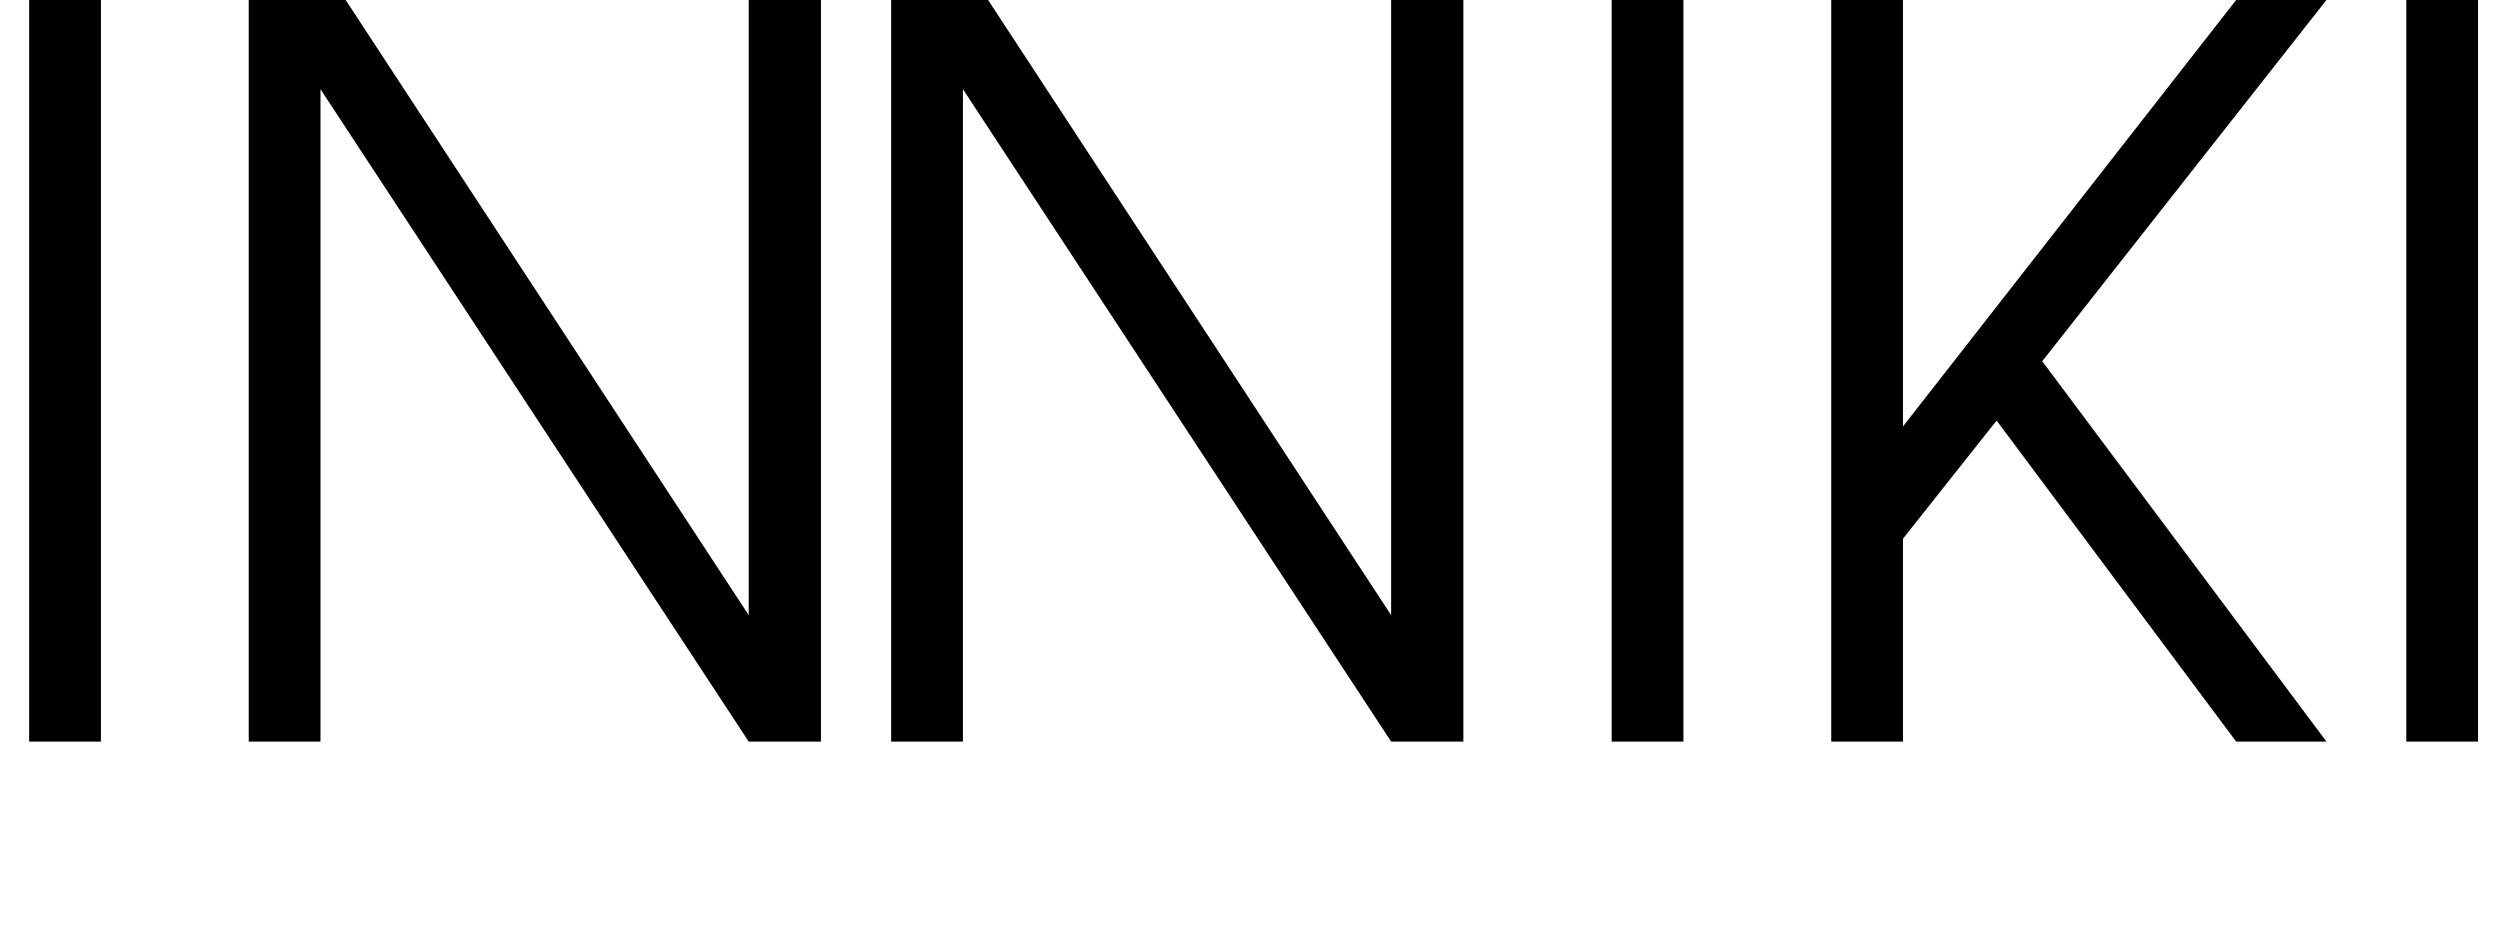 <?xml version="1.0" encoding="UTF-8"?> <svg xmlns="http://www.w3.org/2000/svg" width="141" height="53" viewBox="0 0 141 53" fill="none"><path d="M1.644 41.826C1.644 41.826 1.644 27.884 1.644 0C1.644 0 2.994 0 5.692 0C5.692 0 5.692 13.942 5.692 41.826C5.692 41.826 4.343 41.826 1.644 41.826ZM14.028 41.826C14.028 41.826 14.028 27.884 14.028 0C14.028 0 15.851 0 19.496 0C19.496 0 27.073 11.565 42.227 34.694C42.227 34.694 42.227 23.129 42.227 0C42.227 0 43.585 0 46.301 0C46.301 0 46.301 13.942 46.301 41.826C46.301 41.826 44.943 41.826 42.227 41.826C42.227 41.826 34.176 29.561 18.076 5.031C18.076 5.031 18.076 17.296 18.076 41.826C18.076 41.826 16.726 41.826 14.028 41.826Z" fill="black"></path><path d="M50.261 41.826C50.261 41.826 50.261 27.884 50.261 0C50.261 0 52.084 0 55.729 0C55.729 0 63.306 11.565 78.46 34.694C78.46 34.694 78.46 23.129 78.46 0C78.46 0 79.818 0 82.534 0C82.534 0 82.534 13.942 82.534 41.826C82.534 41.826 81.176 41.826 78.46 41.826C78.46 41.826 70.409 29.561 54.309 5.031C54.309 5.031 54.309 17.296 54.309 41.826C54.309 41.826 52.96 41.826 50.261 41.826ZM90.897 41.826C90.897 41.826 90.897 27.884 90.897 0C90.897 0 92.247 0 94.945 0C94.945 0 94.945 13.942 94.945 41.826C94.945 41.826 93.596 41.826 90.897 41.826ZM103.281 41.826C103.281 41.826 103.281 27.884 103.281 0C103.281 0 104.63 0 107.329 0C107.329 0 107.329 8.017 107.329 24.051C107.329 24.051 113.592 16.034 126.119 0C126.119 0 127.816 0 131.212 0C131.212 0 125.869 6.791 115.182 20.374C115.182 20.374 120.526 27.525 131.212 41.826C131.212 41.826 129.514 41.826 126.119 41.826C126.119 41.826 121.615 35.791 112.609 23.719C112.609 23.719 110.849 25.94 107.329 30.381C107.329 30.381 107.329 34.197 107.329 41.826C107.329 41.826 105.979 41.826 103.281 41.826ZM135.715 41.826C135.715 41.826 135.715 27.884 135.715 0C135.715 0 137.064 0 139.762 0C139.762 0 139.762 13.942 139.762 41.826C139.762 41.826 138.413 41.826 135.715 41.826Z" fill="black"></path></svg> 